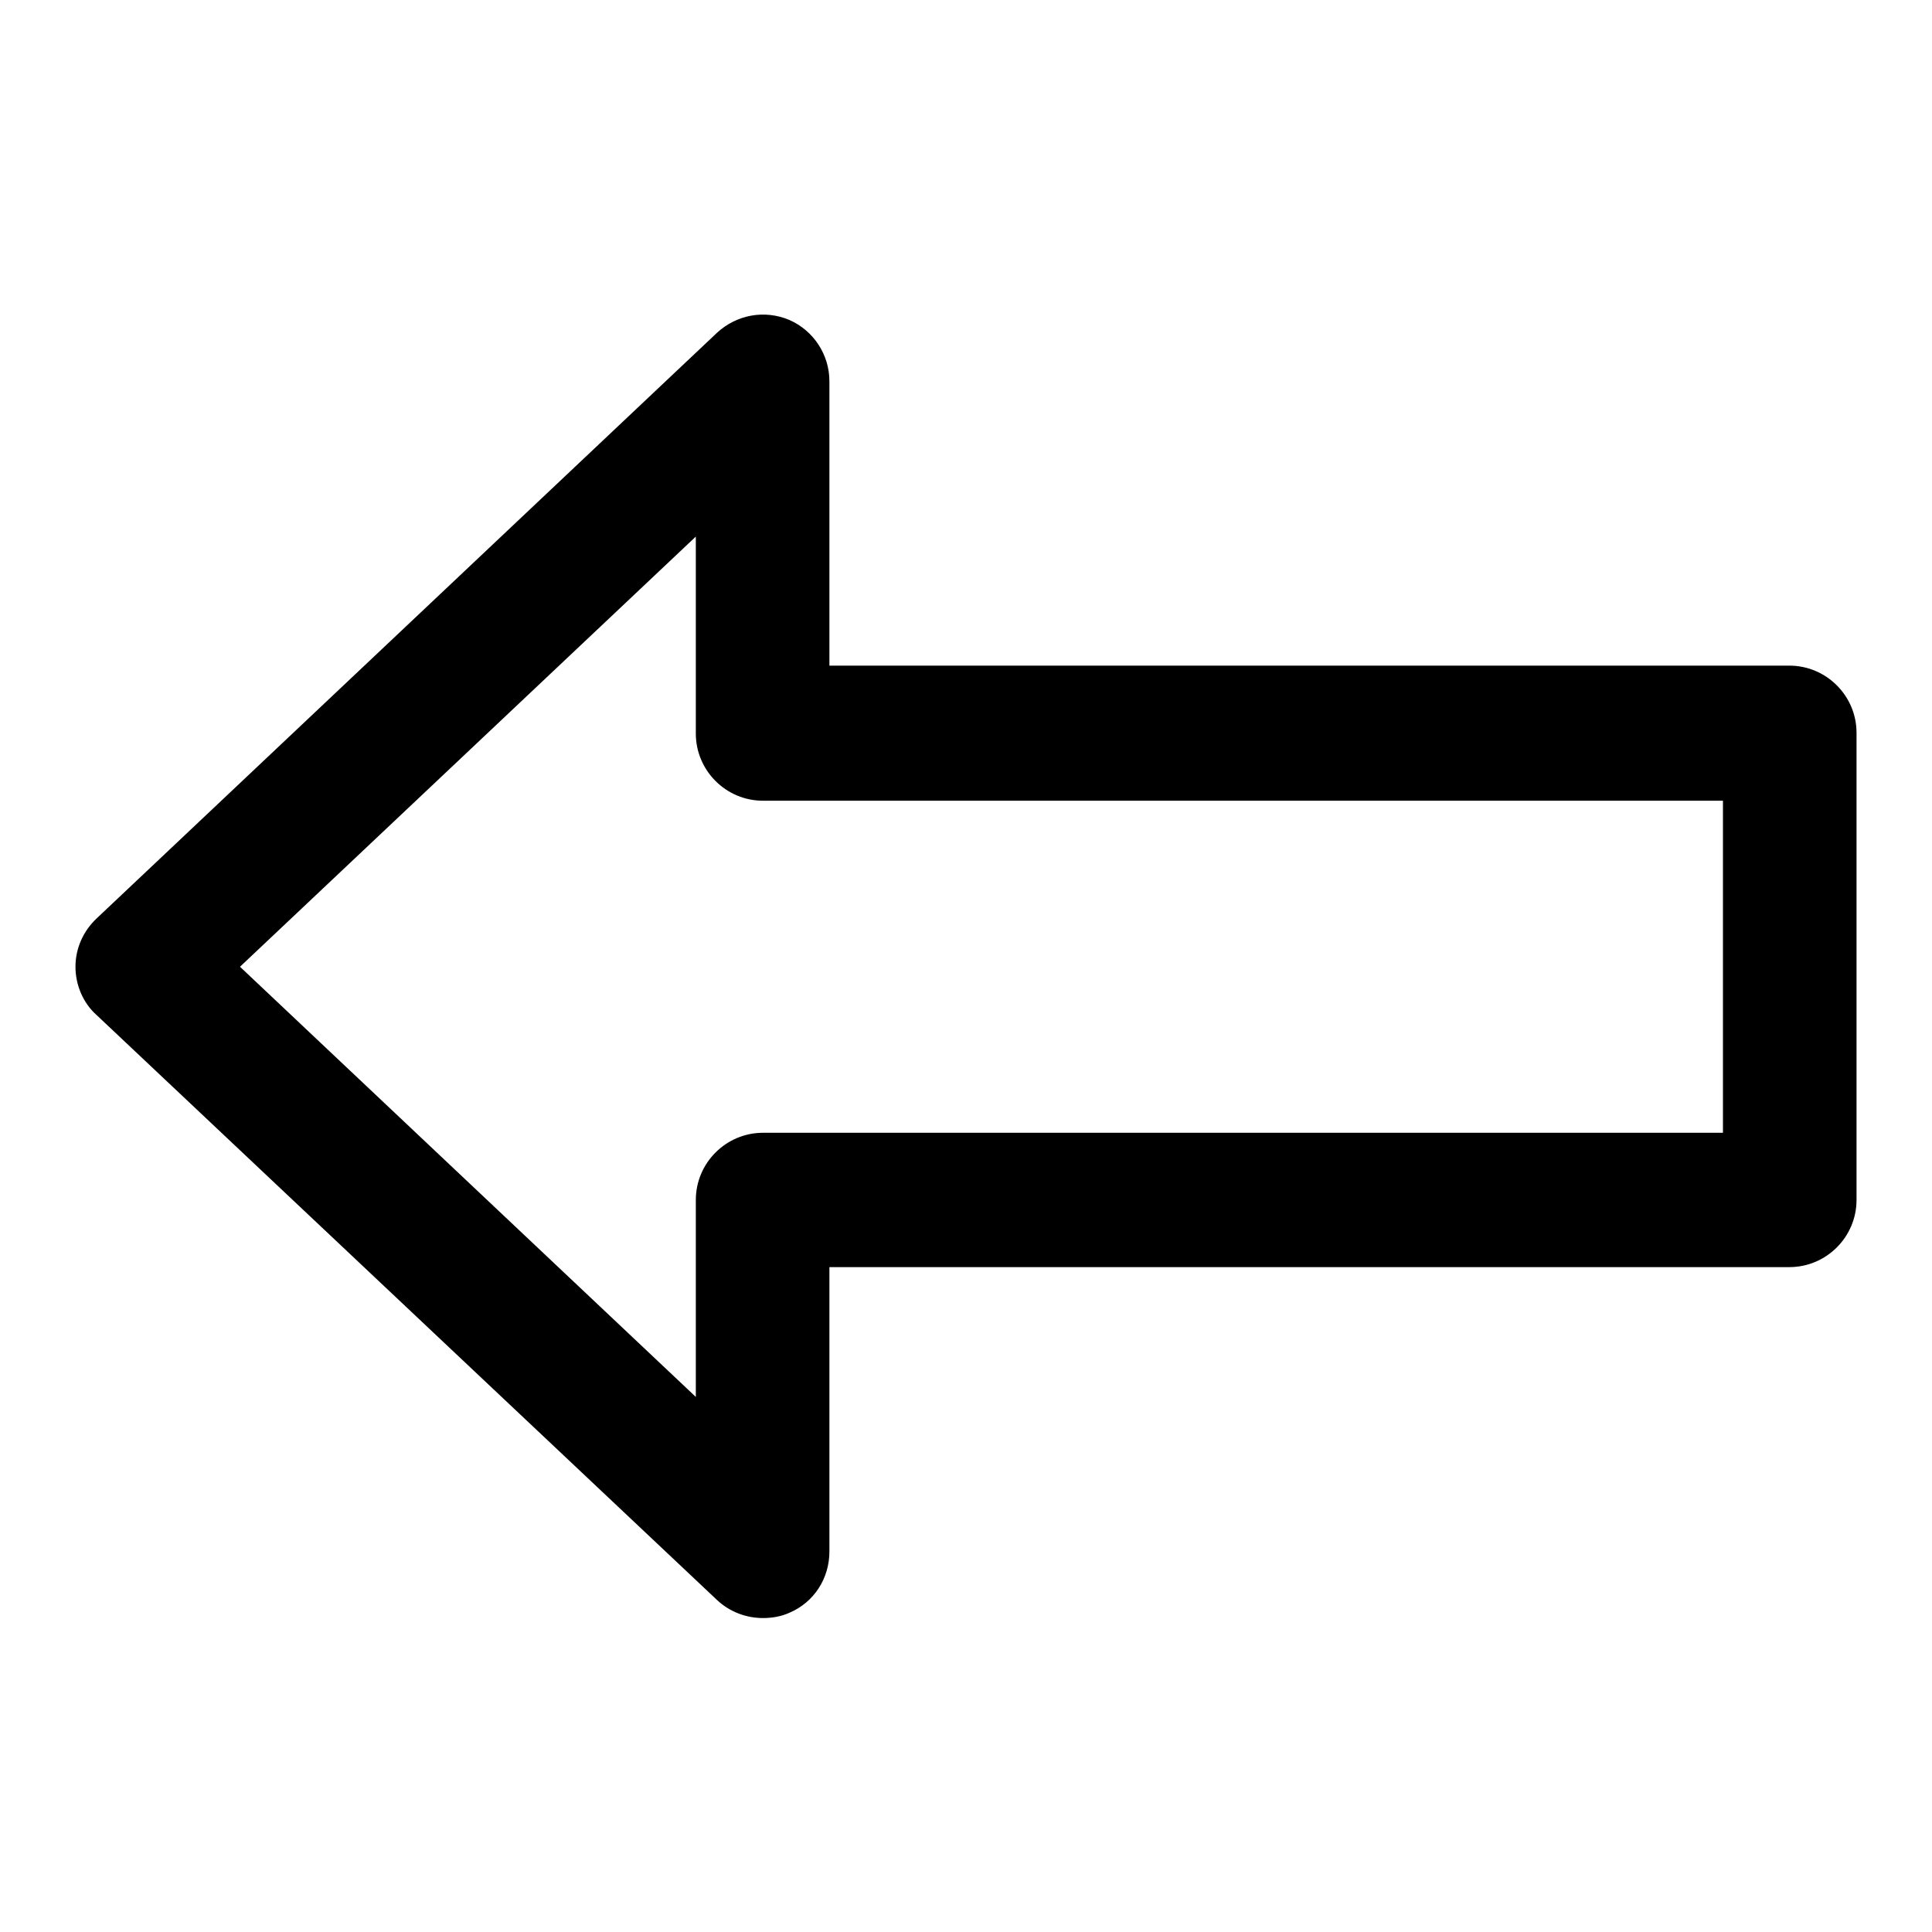 <?xml version="1.0" encoding="utf-8"?>
<!-- Svg Vector Icons : http://www.onlinewebfonts.com/icon -->
<!DOCTYPE svg PUBLIC "-//W3C//DTD SVG 1.1//EN" "http://www.w3.org/Graphics/SVG/1.1/DTD/svg11.dtd">
<svg version="1.1" xmlns="http://www.w3.org/2000/svg" xmlns:xlink="http://www.w3.org/1999/xlink" x="0px" y="0px" viewBox="0 0 256 256" enable-background="new 0 0 256 256" xml:space="preserve">
<g><g><g><path fill="#000000" d="M237.1,88.2H109.9V50.5c0-3.5-2.1-6.7-5.3-8.1c-3.3-1.4-7-0.7-9.6,1.7l-82.2,77.6c-1.8,1.7-2.8,4-2.8,6.4c0,2.4,1,4.8,2.8,6.4L95,212c1.7,1.6,3.9,2.4,6.1,2.4c1.2,0,2.4-0.2,3.5-0.7c3.3-1.4,5.3-4.6,5.3-8.1v-37.7h127.2c4.9,0,8.9-4,8.9-8.9V97.1C246,92.2,242,88.2,237.1,88.2z M228.3,150.1H101.1c-4.9,0-8.9,4-8.9,8.9v26.1l-60.4-57l60.4-57v26.1c0,4.9,4,8.9,8.9,8.9h127.2L228.3,150.1L228.3,150.1z"/></g><g></g><g></g><g></g><g></g><g></g><g></g><g></g><g></g><g></g><g></g><g></g><g></g><g></g><g></g><g></g></g></g>
</svg>